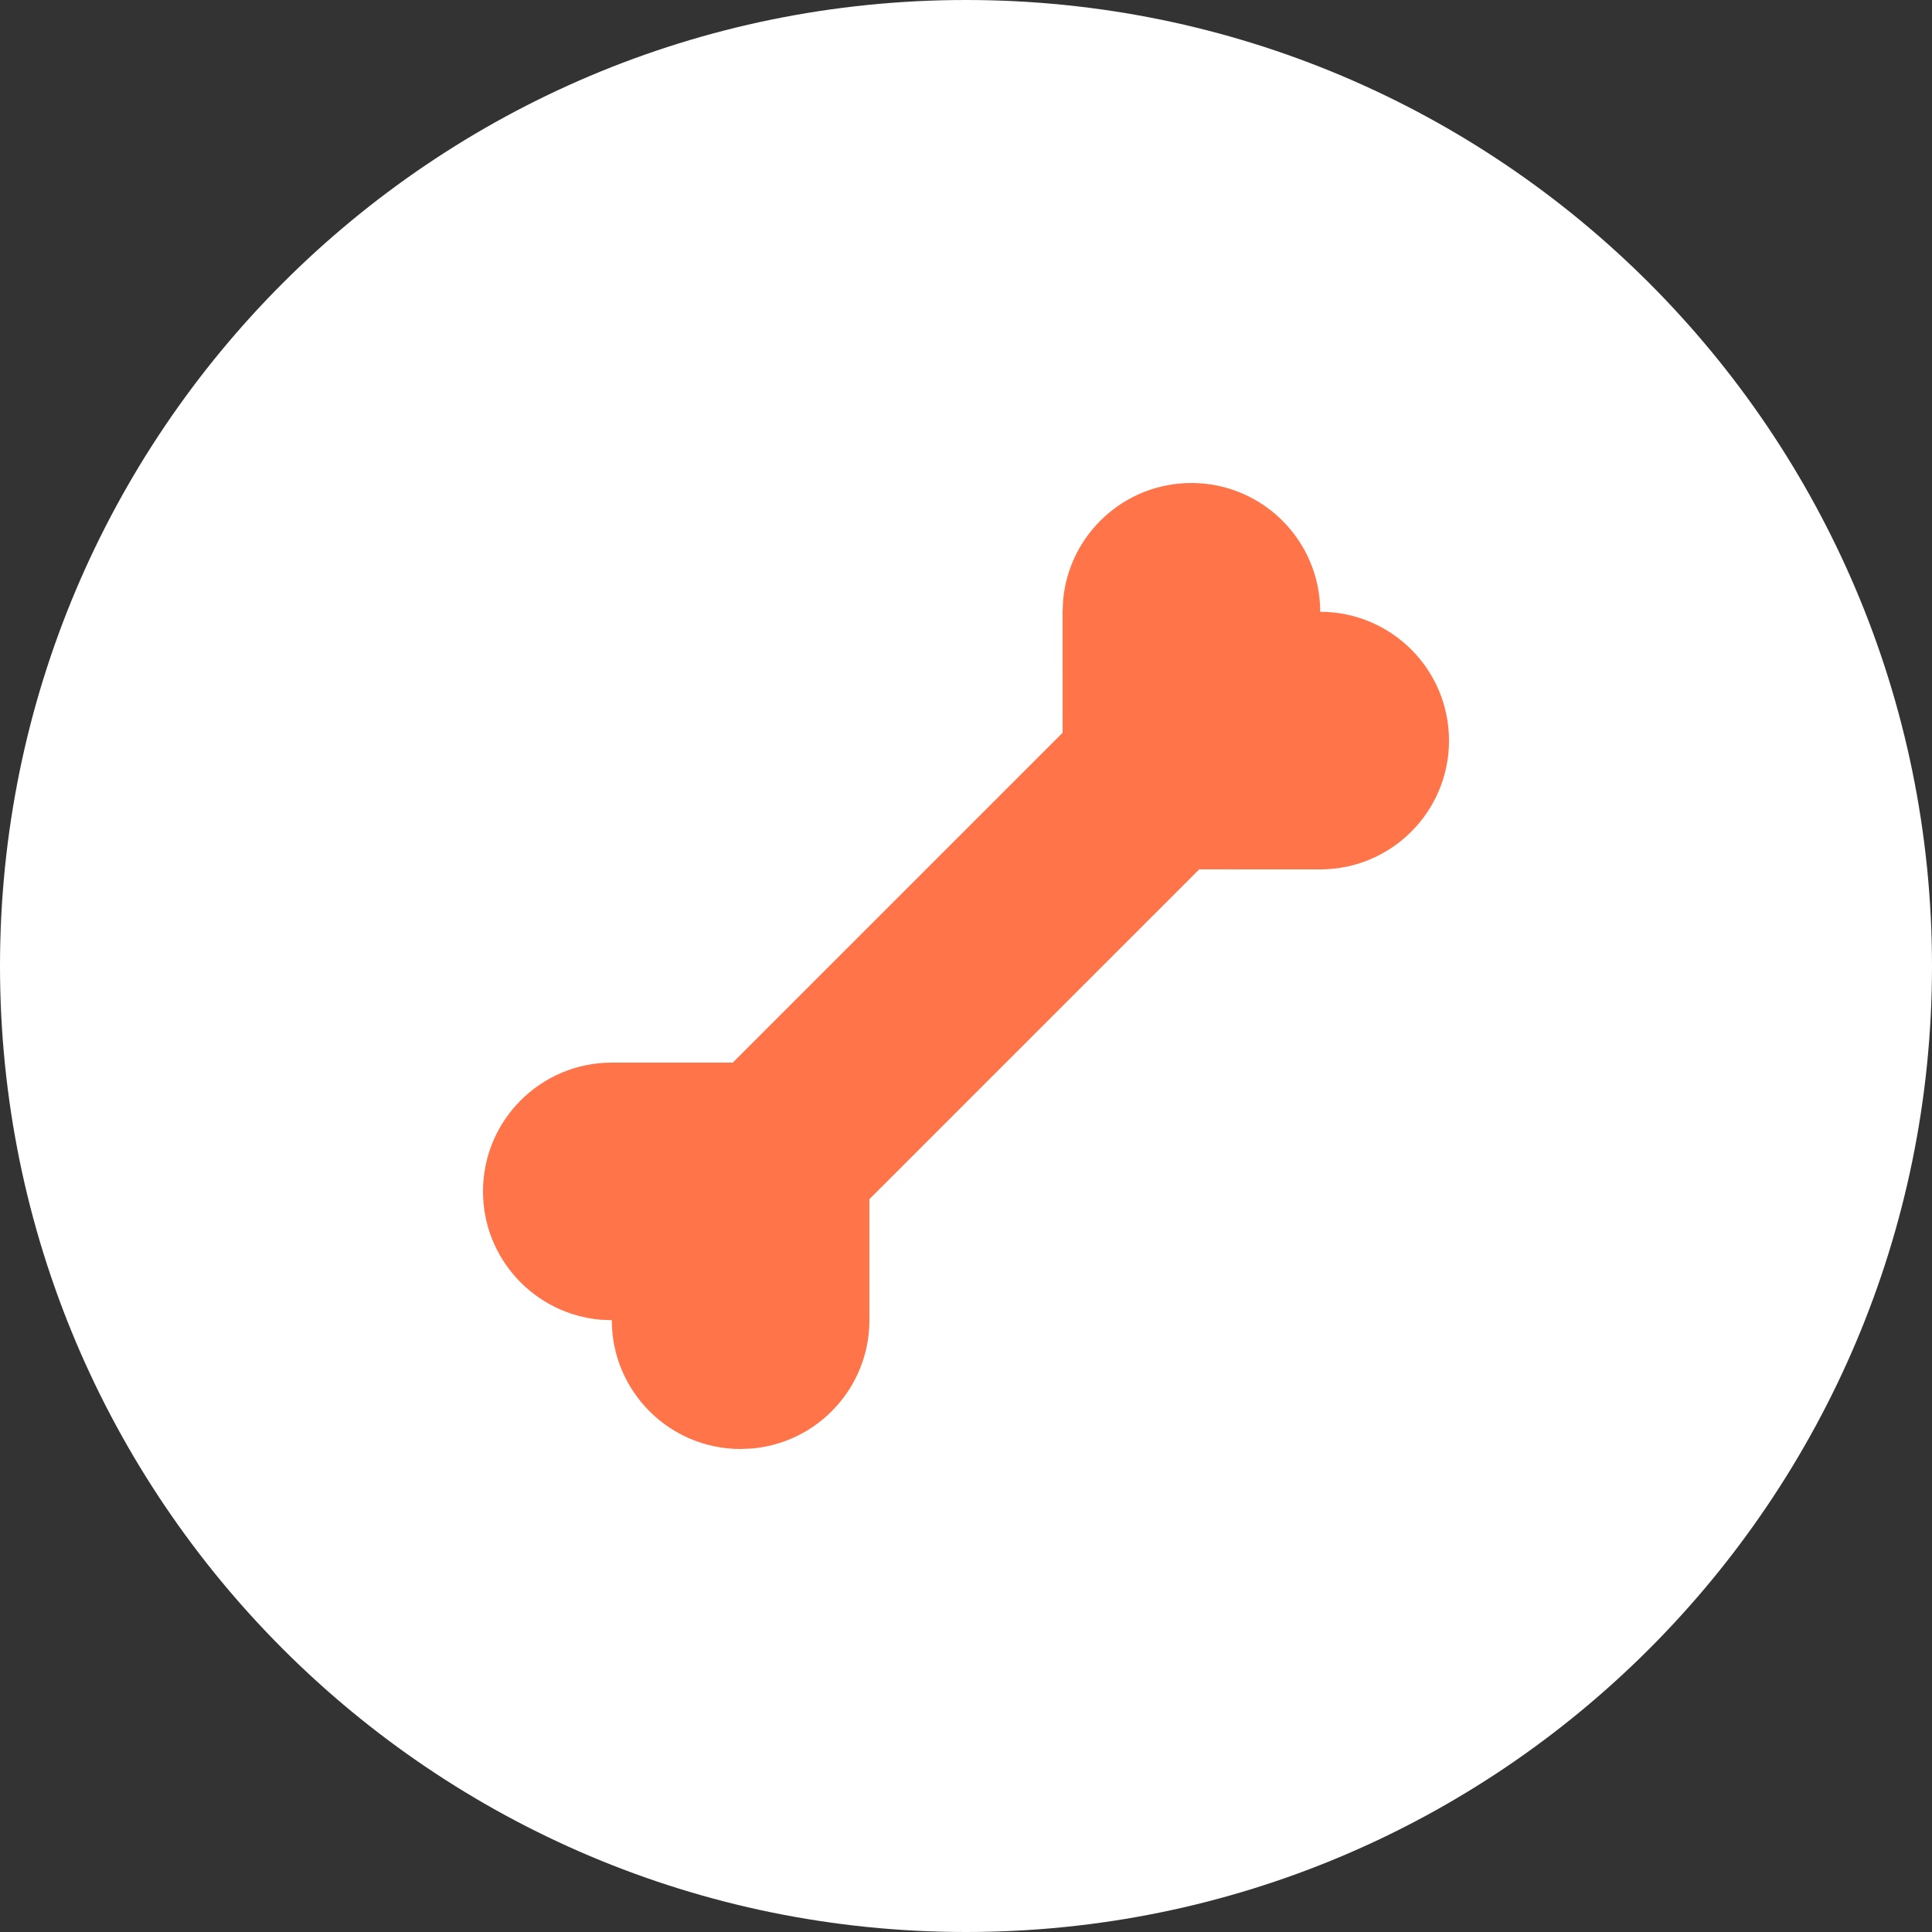 <svg width="104" height="104" viewBox="0 0 104 104" fill="none" xmlns="http://www.w3.org/2000/svg">
<rect x="0" y="0" width="104" height="104" fill="#333333" stroke="none"/>
<path d="M52 104C80.719 104 104 80.719 104 52C104 23.281 80.719 0 52 0C23.281 0 0 23.281 0 52C0 80.719 23.281 104 52 104Z" fill="white"/>
<path fill-rule="evenodd" clip-rule="evenodd" d="M64.133 26C67.963 26 71.067 29.104 71.067 32.933C74.896 32.933 78 36.038 78 39.867C78 43.696 74.896 46.8 71.067 46.8L64.555 46.798L46.8 64.553L46.8 71.067C46.8 74.694 44.014 77.671 40.465 77.975L39.867 78C36.038 78 32.933 74.896 32.933 71.067L32.335 71.041C28.786 70.738 26 67.761 26 64.133C26 60.304 29.104 57.2 32.933 57.2L39.446 57.199L57.201 39.444L57.2 32.933L57.225 32.335C57.529 28.786 60.506 26 64.133 26Z" fill="#FF7448"/>
</svg>
